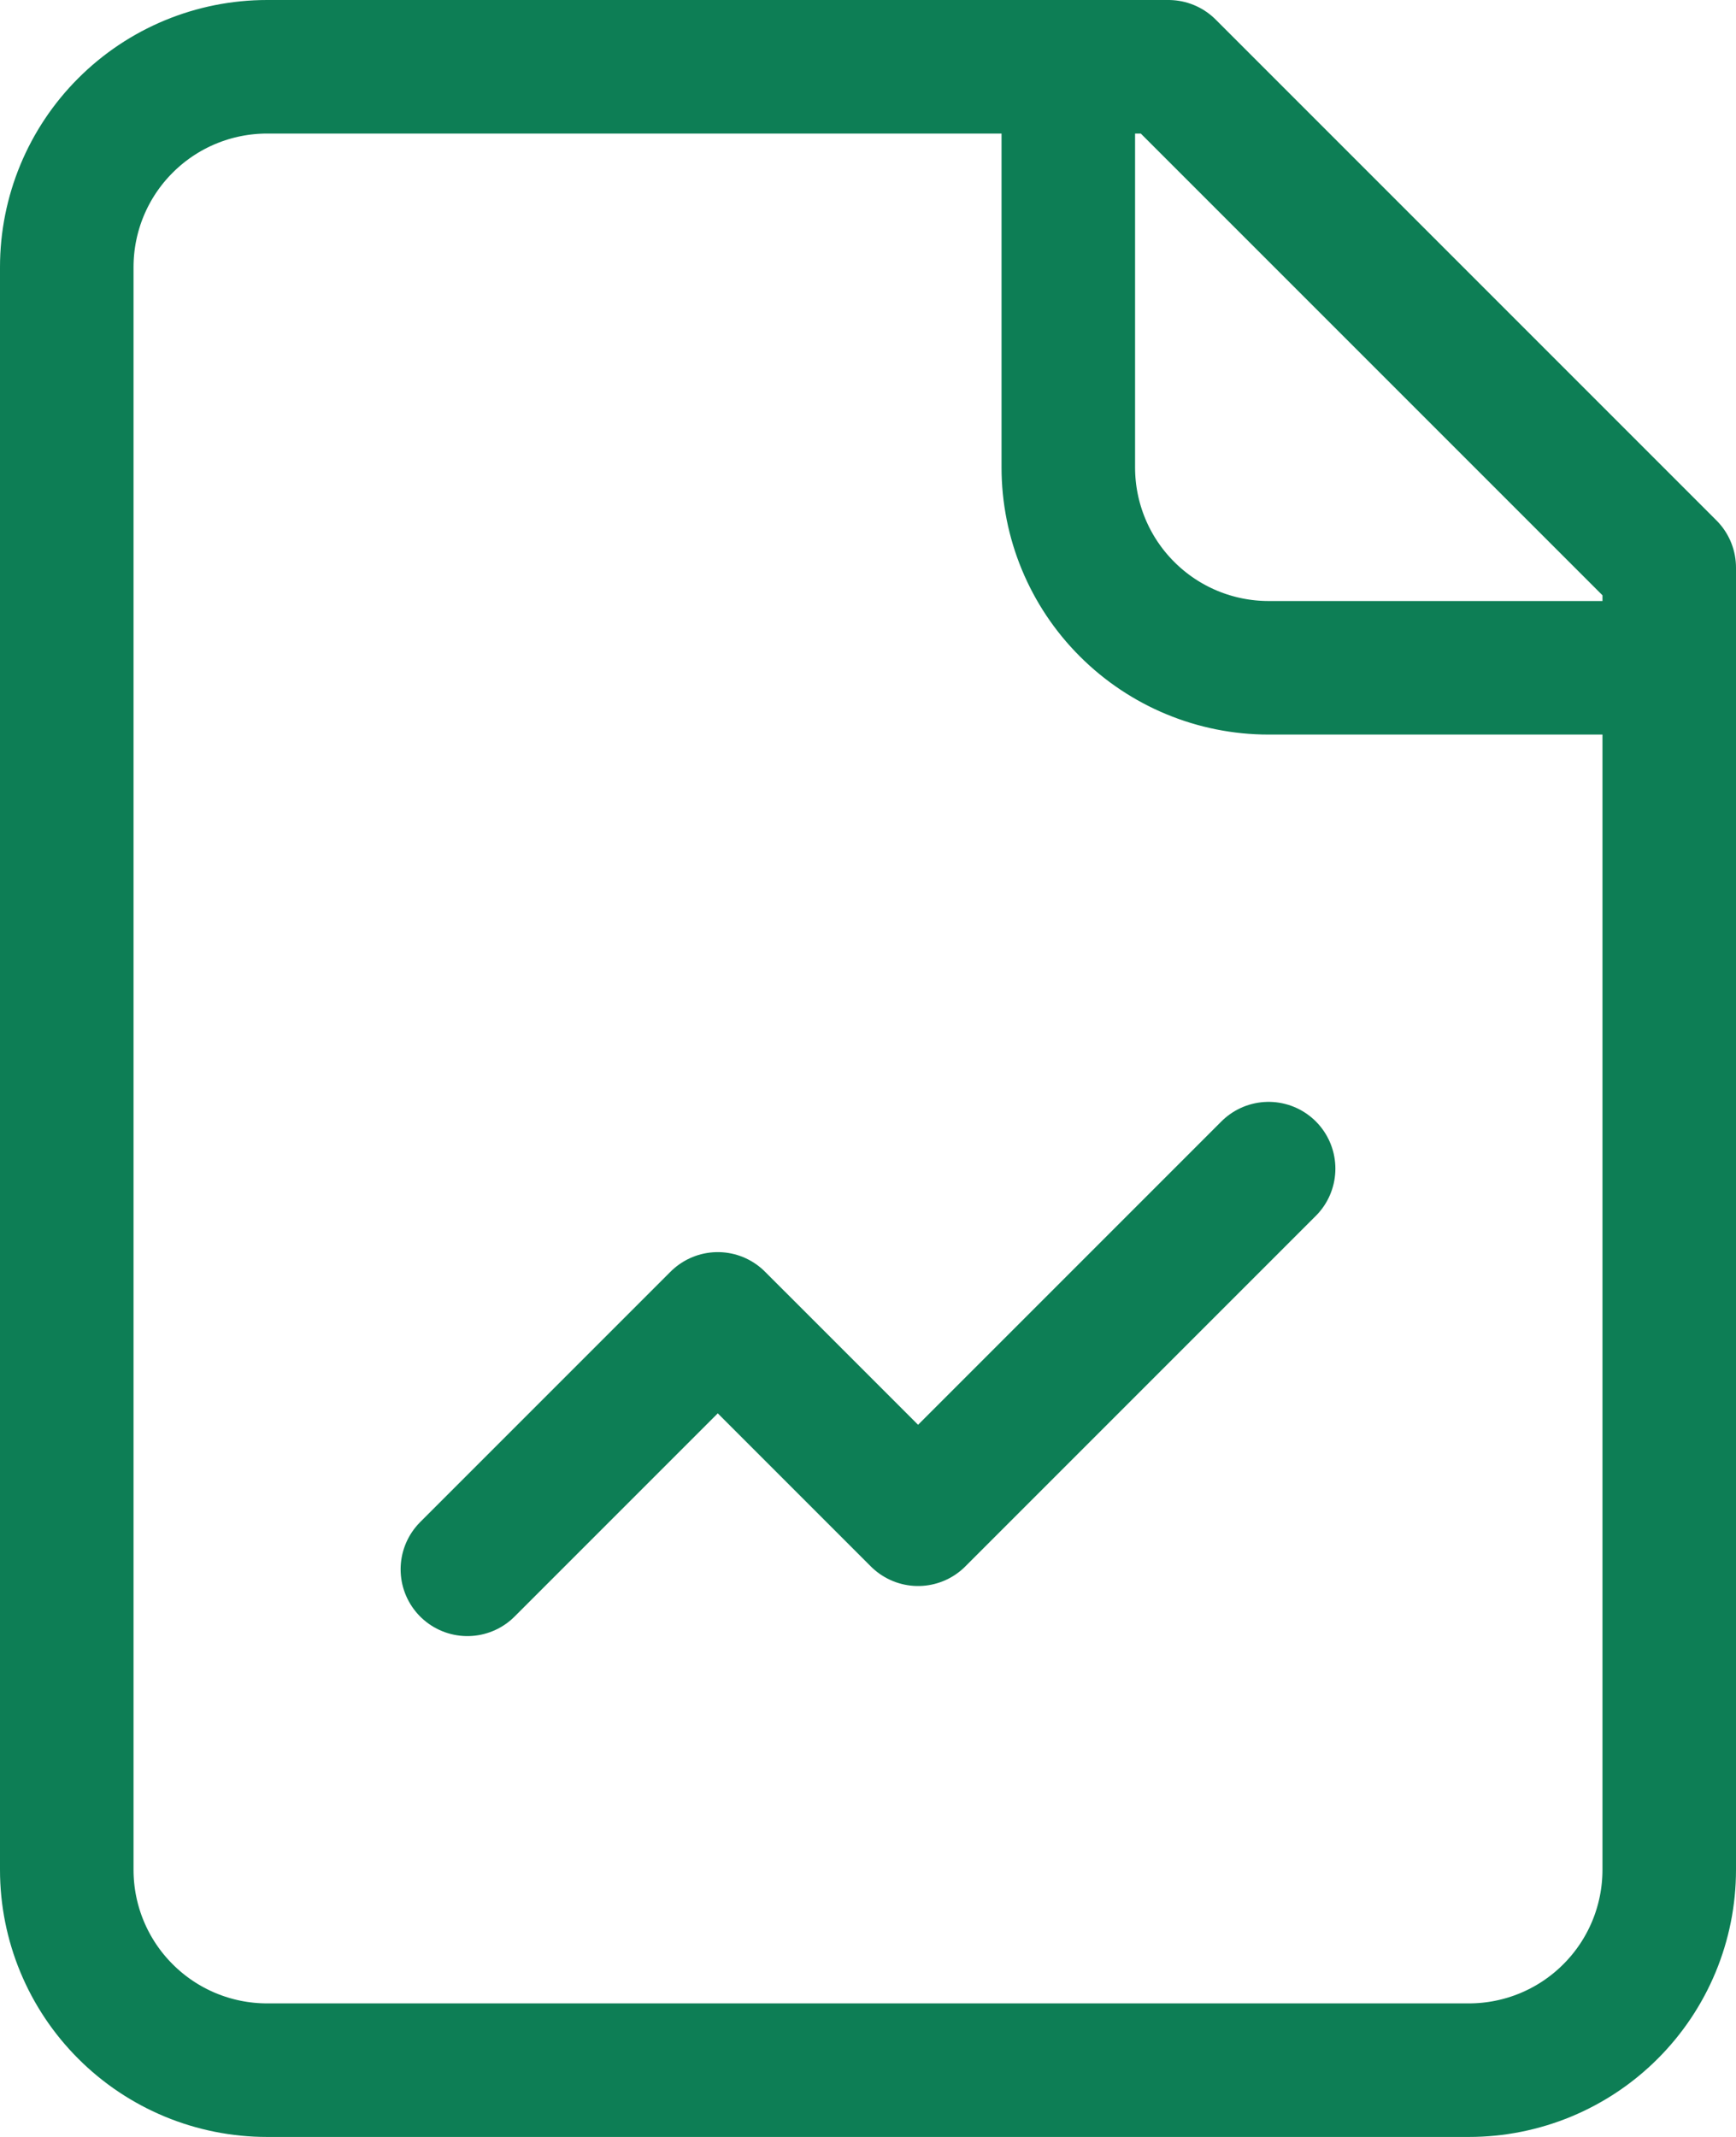 <svg width="26" height="32" viewBox="0 0 26 32" fill="none" xmlns="http://www.w3.org/2000/svg">
    <path d="M17.5 1H4C3.204 1 2.441 1.316 1.879 1.879C1.316 2.441 1 3.204 1 4V28C1 28.796 1.316 29.559 1.879 30.121C2.441 30.684 3.204 31 4 31H22C22.796 31 23.559 30.684 24.121 30.121C24.684 29.559 25 28.796 25 28V8.5L17.5 1Z" stroke="#0D7E55" stroke-width="2" stroke-linecap="round" stroke-linejoin="round"/>
    <path d="M16 1V7C16 7.796 16.316 8.559 16.879 9.121C17.441 9.684 18.204 10 19 10H25" stroke="#0D7E55" stroke-width="2" stroke-linecap="round" stroke-linejoin="round"/>
    <path d="M19 17.5L13.75 22.75L10.75 19.75L7 23.5" stroke="#0D7E55" stroke-width="2" stroke-linecap="round" stroke-linejoin="round"/>
</svg>
